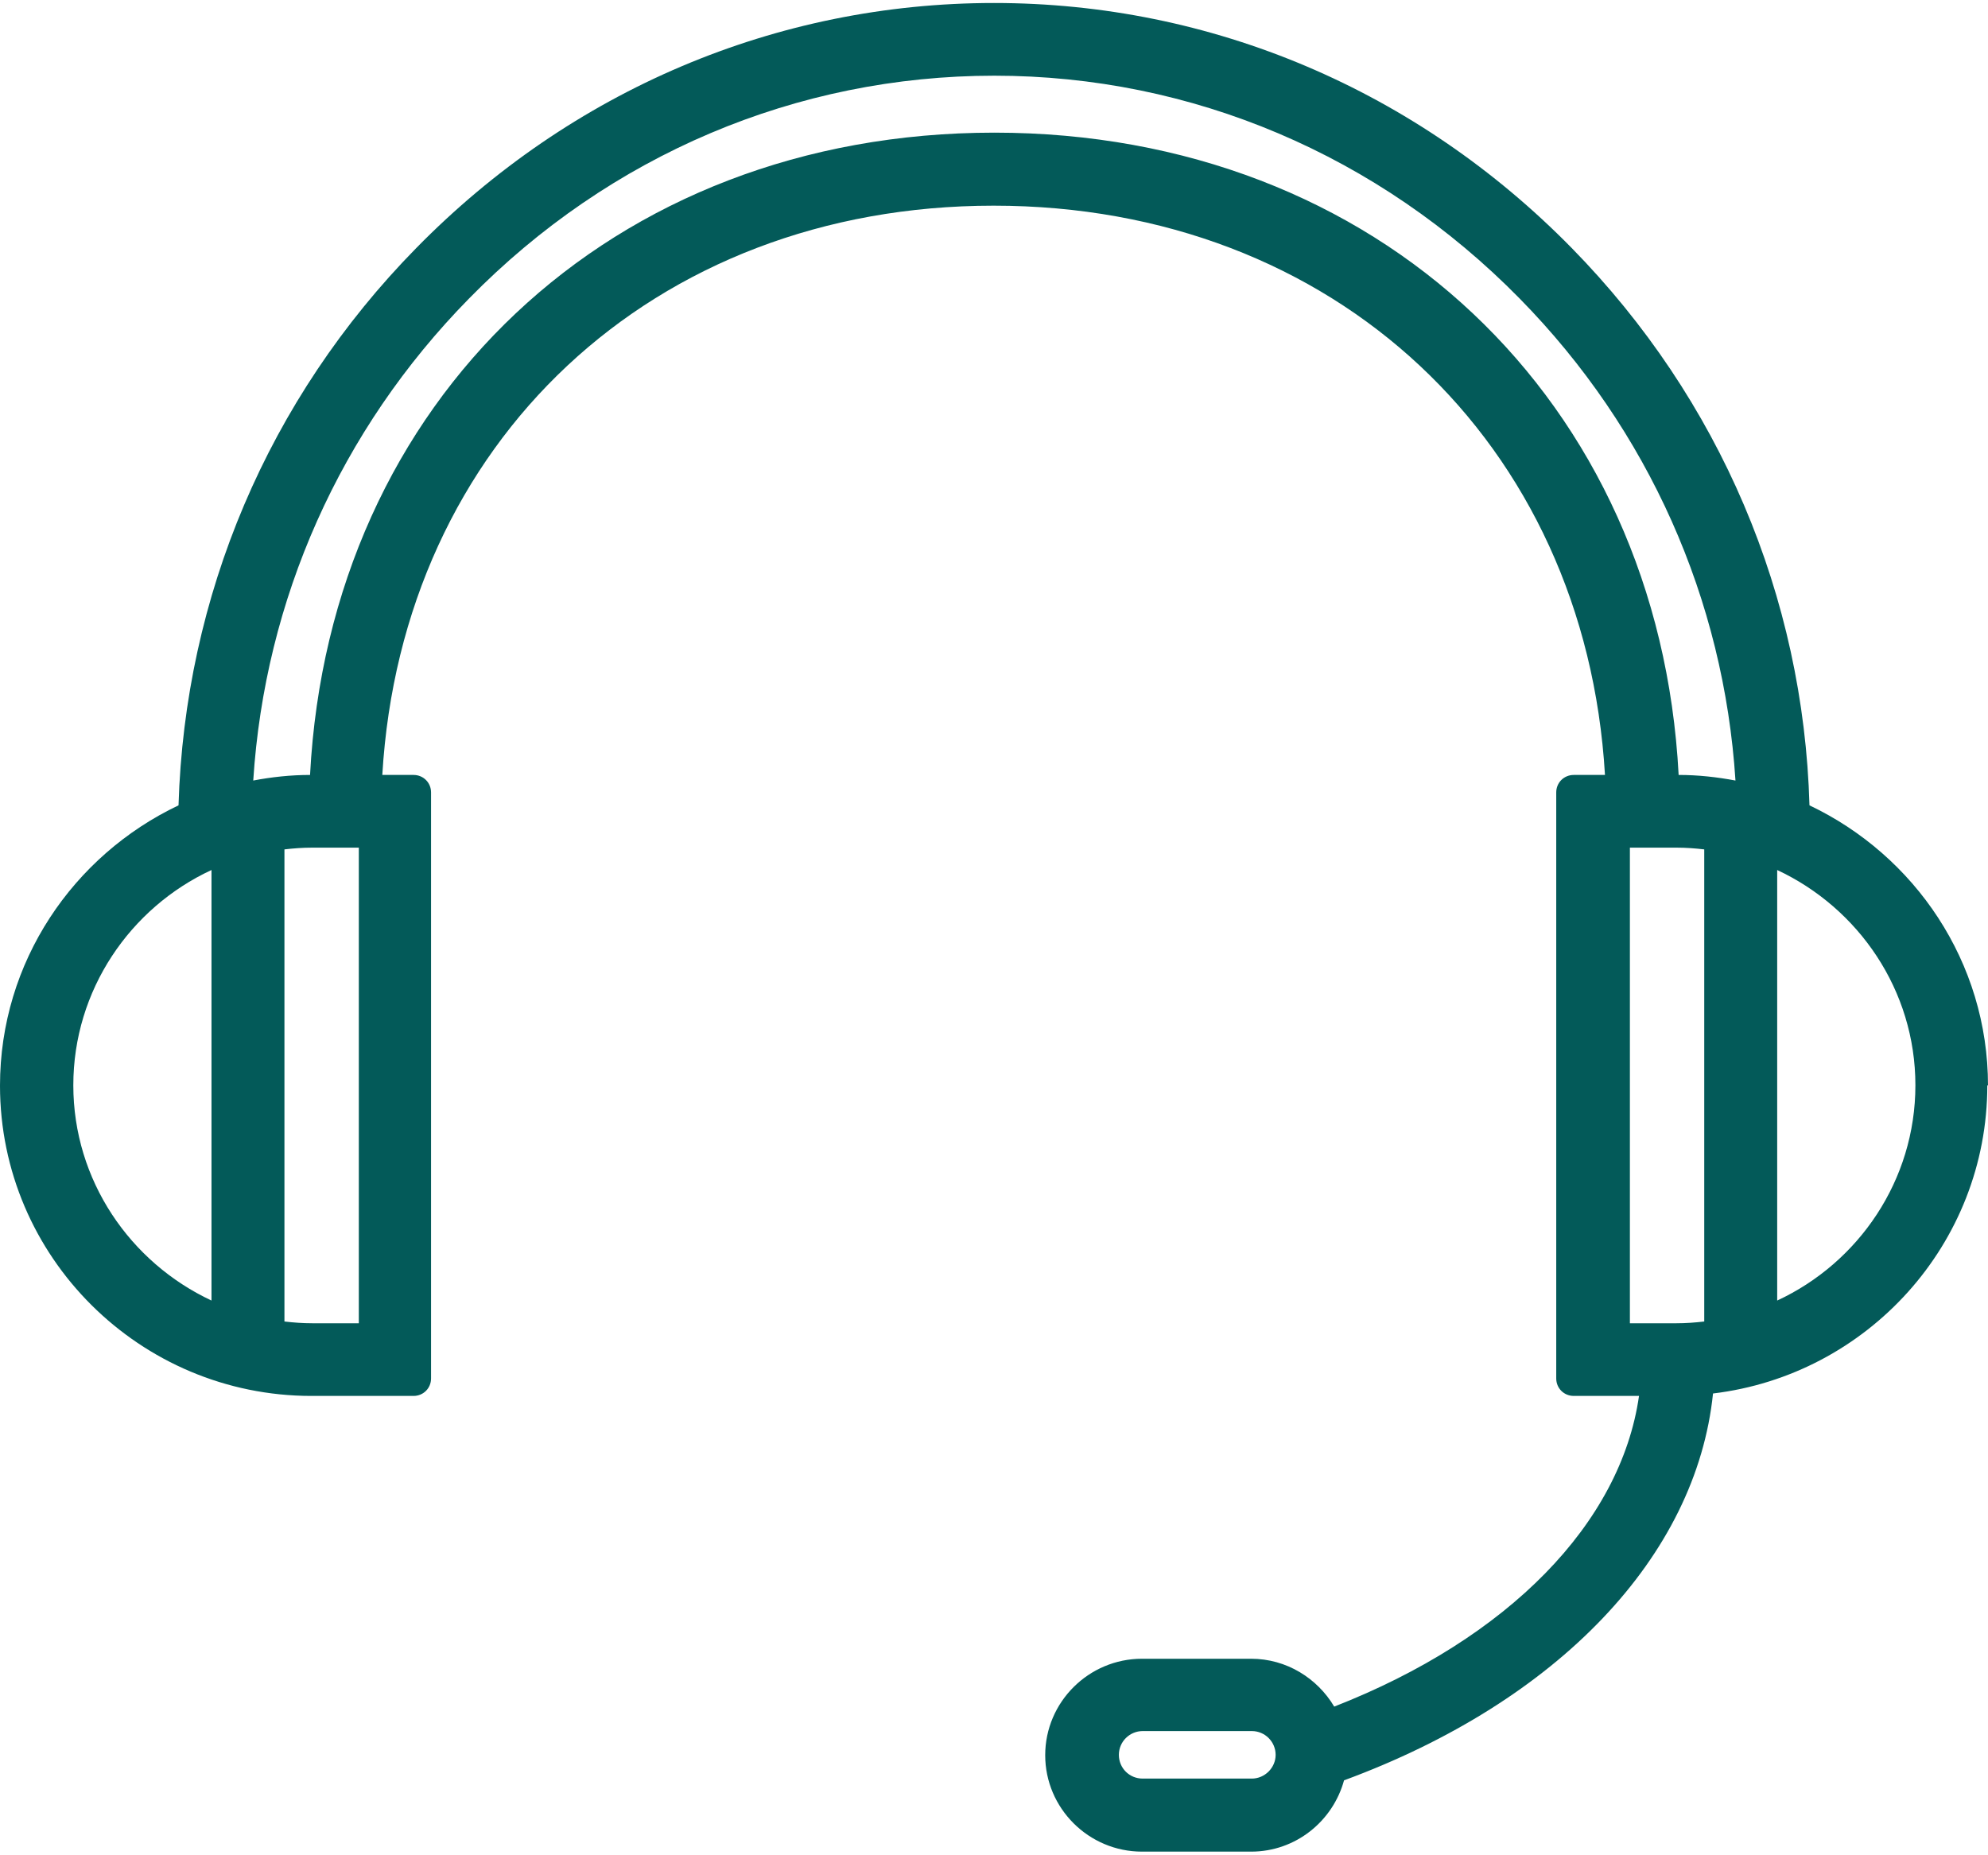 <svg xmlns="http://www.w3.org/2000/svg" width="75" height="70" viewBox="0 0 75 70" fill="none"><path d="M75 40.961C75 36.293 72.234 32.272 68.265 30.386C68.04 22.502 64.891 15.065 59.293 9.356C53.445 3.396 45.704 0.113 37.5 0.113C29.296 0.113 21.555 3.396 15.707 9.356C10.109 15.052 6.973 22.502 6.735 30.386C2.766 32.272 0 36.293 0 40.961C0 47.422 5.28 52.669 11.75 52.669H15.601C15.971 52.669 16.262 52.379 16.262 52.01V29.898C16.262 29.529 15.971 29.239 15.601 29.239H14.423C15.164 16.7 24.612 7.76 37.487 7.76C50.362 7.76 59.809 16.713 60.55 29.239H59.373C59.002 29.239 58.711 29.529 58.711 29.898V52.01C58.711 52.379 59.002 52.669 59.373 52.669H61.834C61.146 57.469 56.912 61.82 50.335 64.391C49.7 63.323 48.536 62.585 47.199 62.585H43.084C41.073 62.585 39.432 64.22 39.432 66.224C39.432 68.228 41.073 69.863 43.084 69.863H47.199C48.88 69.863 50.282 68.716 50.706 67.173C58.791 64.193 63.991 58.721 64.626 52.577C70.448 51.878 74.974 46.934 74.974 40.948L75 40.961ZM61.49 31.982H63.25C63.607 31.982 63.951 32.008 64.295 32.048V49.861C63.951 49.901 63.607 49.927 63.25 49.927H61.49V31.982ZM11.697 29.239C10.97 29.239 10.242 29.318 9.554 29.45C9.99 22.634 12.822 16.225 17.691 11.268C23.011 5.835 30.064 2.856 37.513 2.856C44.963 2.856 52.016 5.849 57.335 11.268C62.205 16.225 65.036 22.634 65.473 29.45C64.772 29.318 64.057 29.239 63.329 29.239C62.588 15.118 51.976 5.005 37.513 5.005C23.05 5.005 12.438 15.105 11.697 29.239ZM13.537 31.982V49.927H11.777C11.419 49.927 11.075 49.901 10.731 49.861V32.048C11.075 32.008 11.419 31.982 11.777 31.982H13.537ZM7.979 32.826V49.07C4.909 47.633 2.766 44.534 2.766 40.948C2.766 37.361 4.909 34.25 7.979 32.826ZM67.047 49.07V32.826C70.117 34.263 72.261 37.361 72.261 40.948C72.261 44.534 70.117 47.646 67.047 49.07ZM43.11 65.314H47.226C47.728 65.314 48.125 65.723 48.125 66.211C48.125 66.699 47.715 67.107 47.226 67.107H43.11C42.608 67.107 42.211 66.712 42.211 66.211C42.211 65.71 42.621 65.314 43.11 65.314Z" fill="#035A59"></path></svg>